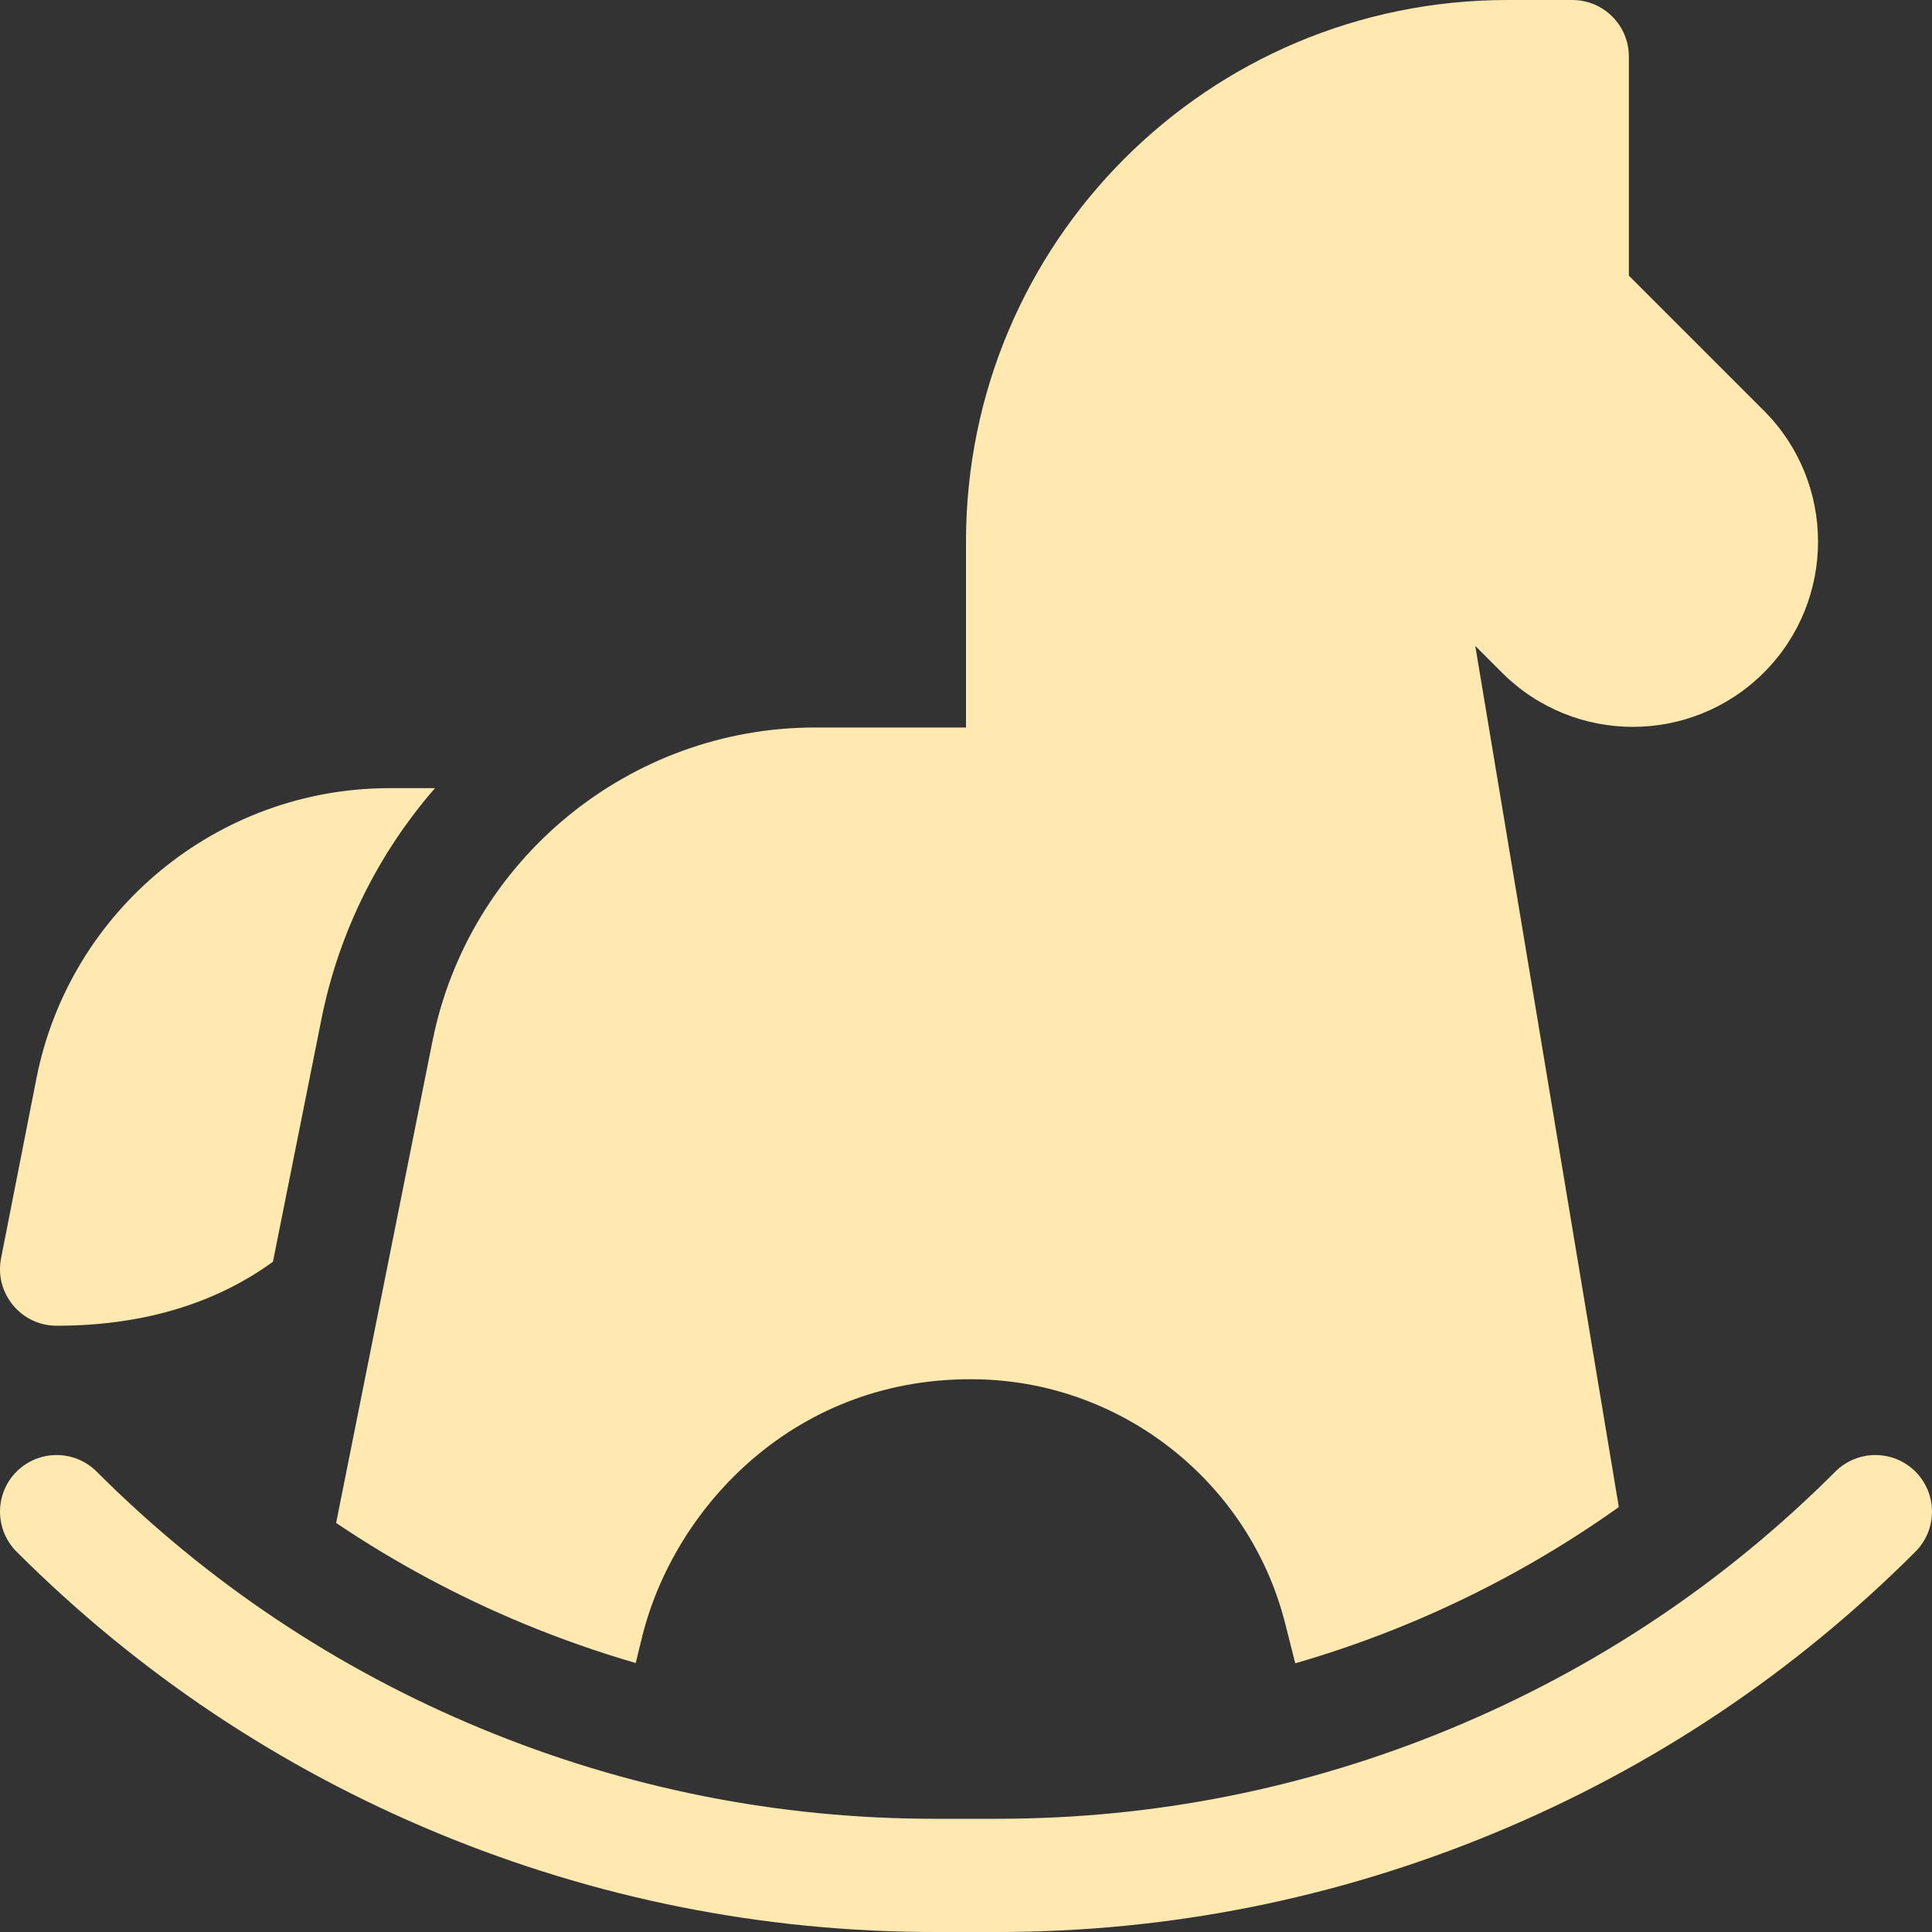 <?xml version="1.0" encoding="UTF-8"?> <svg xmlns="http://www.w3.org/2000/svg" width="40" height="40" viewBox="0 0 40 40" fill="none"><rect x="0" y="0" width="40" height="40" fill="#333333" stroke="none"/><g clip-path="url(#clip0_4915_56328)"><path d="M1.172 27.448C3.104 27.448 4.567 26.911 5.651 26.123L6.656 21.095C7.02 19.278 7.85 17.647 9.006 16.318H8.062C4.512 16.318 1.438 18.846 0.754 22.329C0.37 24.28 0.022 26.05 0.022 26.05C-0.12 26.774 0.436 27.448 1.172 27.448V27.448ZM6.959 31.531C8.186 32.357 9.493 33.058 10.859 33.623C11.612 33.934 12.38 34.204 13.162 34.431L13.293 33.895C13.953 31.21 16.483 28.465 20.273 28.558C20.276 28.558 20.279 28.558 20.282 28.558C23.272 28.634 25.873 30.711 26.608 33.611L26.817 34.437C27.606 34.209 28.382 33.937 29.141 33.623C30.697 32.978 32.16 32.168 33.516 31.202L30.544 13.373L31.096 13.925C32.596 15.425 35.021 15.422 36.519 13.925C38.014 12.43 38.014 9.997 36.519 8.502L33.724 5.707V1.172C33.724 0.525 33.2 0 32.552 0H31.212C25.01 0 20 5.021 20 11.212V15.062H16.874C13.038 15.062 9.707 17.793 8.954 21.555L6.959 31.531Z" fill="#FFE9B1"></path><path d="M39.657 30.468C39.199 30.011 38.457 30.011 37.999 30.468C35.709 32.759 33.03 34.548 30.038 35.788C27.045 37.028 23.886 37.656 20.646 37.656H19.353C16.114 37.656 12.955 37.028 9.962 35.788C6.97 34.549 4.291 32.759 2.001 30.468C1.543 30.011 0.801 30.011 0.343 30.468C-0.114 30.926 -0.114 31.668 0.343 32.126C2.853 34.635 5.787 36.596 9.065 37.954C12.344 39.311 15.805 40 19.354 40H20.646C24.195 40 27.656 39.311 30.935 37.953C34.213 36.596 37.147 34.635 39.657 32.126C40.114 31.668 40.114 30.926 39.657 30.468Z" fill="#FFE9B1"></path></g><defs><clipPath id="clip0_4915_56328"><rect width="40" height="40" fill="white"></rect></clipPath></defs></svg> 